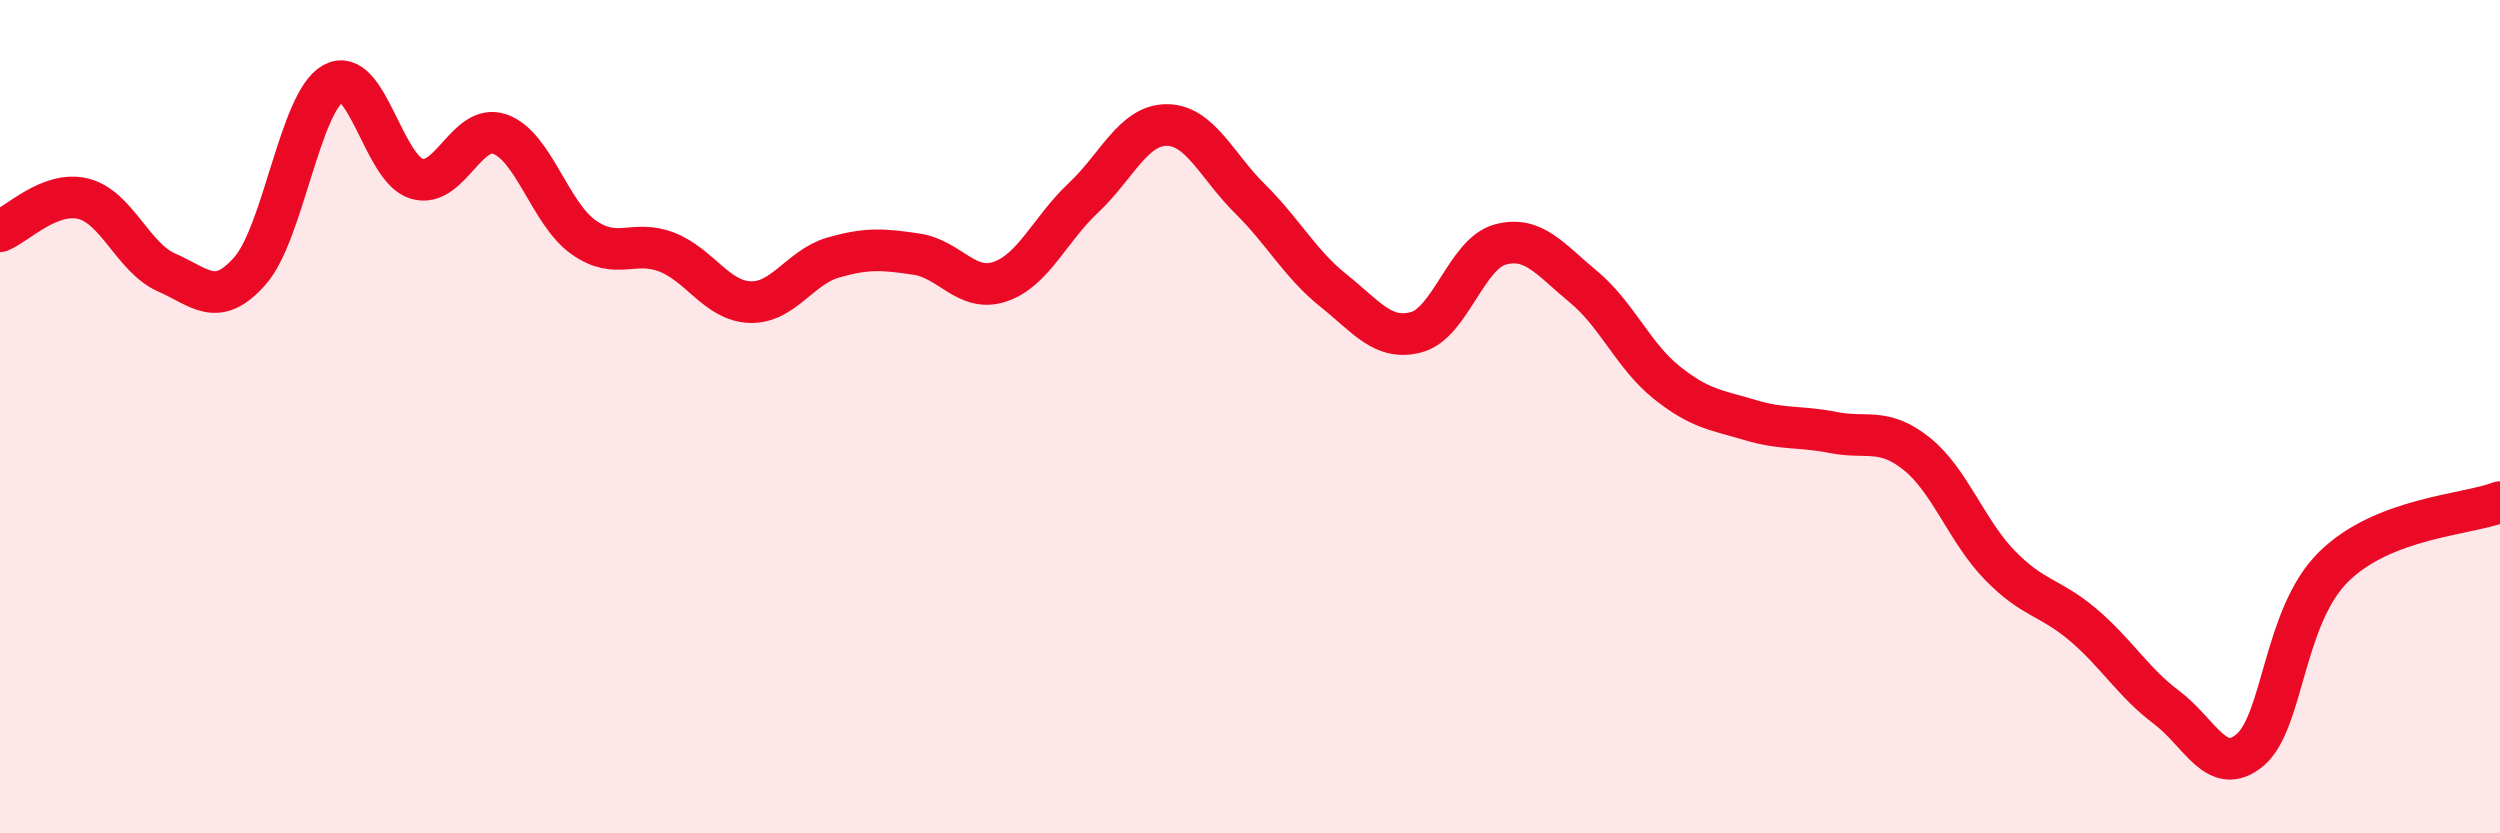 
    <svg width="60" height="20" viewBox="0 0 60 20" xmlns="http://www.w3.org/2000/svg">
      <path
        d="M 0,5.55 C 0.4,5.39 1.2,4.57 2,4.77 C 2.8,4.97 3.2,6.19 4,6.54 C 4.8,6.89 5.2,7.41 6,6.5 C 6.8,5.59 7.2,2.44 8,2 C 8.8,1.56 9.2,4.05 10,4.29 C 10.8,4.53 11.2,2.94 12,3.22 C 12.8,3.5 13.2,5.12 14,5.69 C 14.8,6.26 15.2,5.74 16,6.05 C 16.8,6.36 17.2,7.22 18,7.25 C 18.8,7.28 19.2,6.41 20,6.18 C 20.8,5.95 21.2,5.98 22,6.1 C 22.8,6.22 23.2,7.03 24,6.76 C 24.8,6.49 25.2,5.5 26,4.75 C 26.8,4 27.2,3 28,3 C 28.8,3 29.2,3.98 30,4.77 C 30.8,5.56 31.2,6.33 32,6.97 C 32.8,7.61 33.2,8.19 34,7.97 C 34.8,7.75 35.2,6.09 36,5.87 C 36.8,5.65 37.2,6.22 38,6.88 C 38.8,7.54 39.2,8.54 40,9.18 C 40.8,9.82 41.2,9.84 42,10.08 C 42.8,10.32 43.2,10.22 44,10.38 C 44.8,10.54 45.2,10.25 46,10.89 C 46.8,11.53 47.2,12.75 48,13.57 C 48.8,14.39 49.2,14.32 50,15 C 50.8,15.68 51.2,16.38 52,16.98 C 52.8,17.58 53.2,18.67 54,18 C 54.8,17.33 54.8,14.8 56,13.61 C 57.2,12.42 59.2,12.36 60,12.05L60 20L0 20Z"
        fill="#EB0A25"
        opacity="0.1"
        stroke-linecap="round"
        stroke-linejoin="round"
      />
      <path
        d="M 0,5.55 C 0.4,5.39 1.2,4.57 2,4.77 C 2.8,4.97 3.2,6.19 4,6.54 C 4.8,6.89 5.2,7.41 6,6.5 C 6.8,5.59 7.2,2.44 8,2 C 8.8,1.56 9.2,4.05 10,4.29 C 10.8,4.53 11.2,2.94 12,3.22 C 12.8,3.5 13.2,5.12 14,5.69 C 14.8,6.26 15.2,5.74 16,6.05 C 16.8,6.36 17.2,7.22 18,7.25 C 18.8,7.28 19.2,6.41 20,6.18 C 20.8,5.95 21.2,5.98 22,6.1 C 22.8,6.22 23.2,7.03 24,6.76 C 24.8,6.49 25.2,5.5 26,4.75 C 26.8,4 27.2,3 28,3 C 28.8,3 29.2,3.98 30,4.77 C 30.8,5.56 31.2,6.33 32,6.97 C 32.8,7.61 33.2,8.19 34,7.97 C 34.8,7.75 35.2,6.09 36,5.87 C 36.8,5.65 37.2,6.22 38,6.88 C 38.8,7.54 39.2,8.54 40,9.18 C 40.8,9.82 41.2,9.84 42,10.08 C 42.8,10.32 43.2,10.22 44,10.38 C 44.8,10.54 45.2,10.25 46,10.89 C 46.8,11.53 47.2,12.75 48,13.57 C 48.8,14.39 49.2,14.32 50,15 C 50.8,15.68 51.2,16.38 52,16.98 C 52.8,17.58 53.2,18.67 54,18 C 54.8,17.33 54.8,14.8 56,13.61 C 57.2,12.42 59.2,12.36 60,12.05"
        stroke="#EB0A25"
        stroke-width="1"
        fill="none"
        stroke-linecap="round"
        stroke-linejoin="round"
      />
    </svg>
  